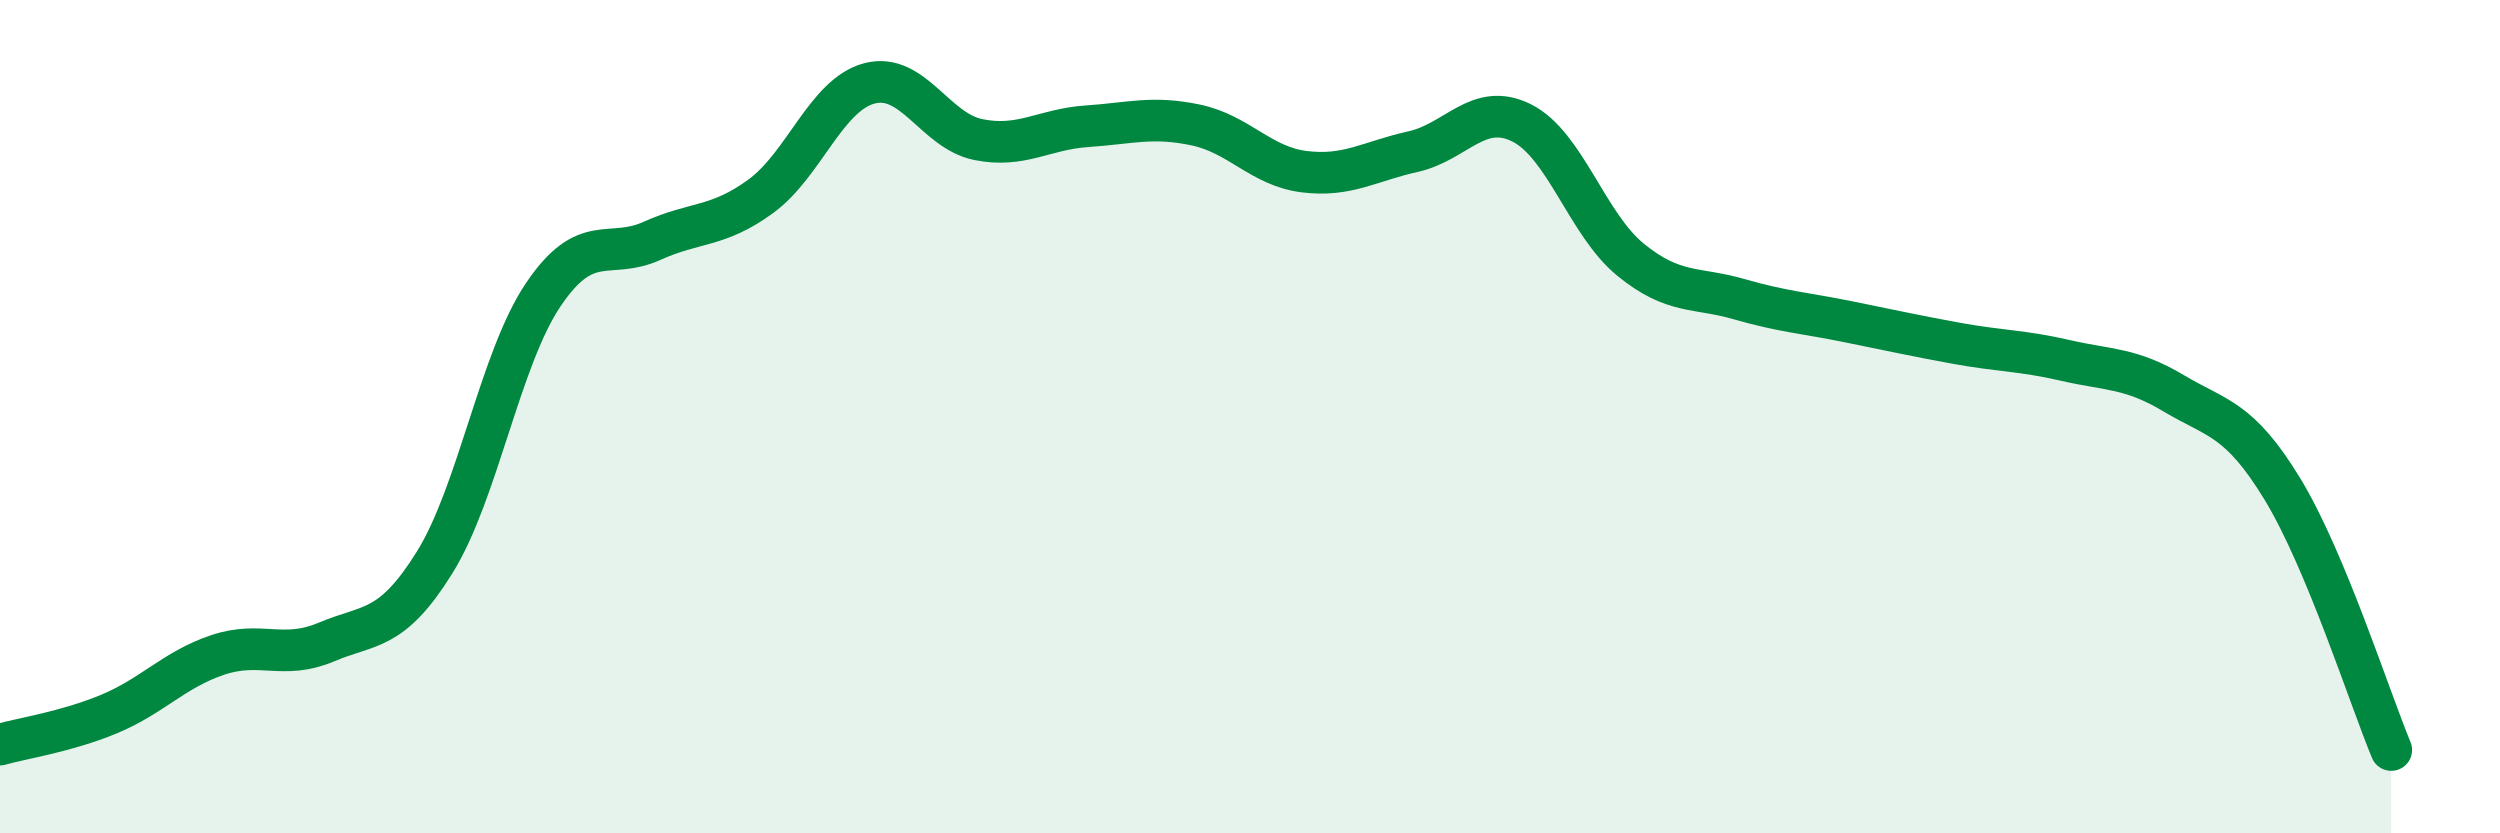 
    <svg width="60" height="20" viewBox="0 0 60 20" xmlns="http://www.w3.org/2000/svg">
      <path
        d="M 0,17.87 C 0.52,17.72 1.57,17.57 2.61,17.14 C 3.65,16.71 4.18,16.07 5.22,15.72 C 6.26,15.37 6.79,15.85 7.83,15.41 C 8.87,14.97 9.39,15.17 10.43,13.5 C 11.47,11.83 12,8.61 13.04,7.07 C 14.08,5.53 14.61,6.25 15.65,5.78 C 16.69,5.31 17.22,5.47 18.26,4.71 C 19.3,3.95 19.83,2.27 20.87,2 C 21.91,1.73 22.44,3.14 23.48,3.35 C 24.52,3.56 25.05,3.1 26.09,3.03 C 27.13,2.96 27.66,2.78 28.7,3 C 29.74,3.22 30.26,3.99 31.3,4.12 C 32.34,4.25 32.87,3.87 33.91,3.64 C 34.95,3.41 35.48,2.43 36.52,2.95 C 37.56,3.47 38.09,5.38 39.13,6.23 C 40.17,7.08 40.7,6.88 41.74,7.18 C 42.78,7.48 43.31,7.51 44.35,7.72 C 45.39,7.93 45.92,8.05 46.96,8.24 C 48,8.43 48.53,8.41 49.57,8.65 C 50.61,8.89 51.13,8.82 52.17,9.44 C 53.21,10.06 53.74,10.03 54.78,11.74 C 55.82,13.45 56.87,16.75 57.39,18L57.39 20L0 20Z"
        fill="#008740"
        opacity="0.1"
        stroke-linecap="round"
        stroke-linejoin="round"
      />
      <path
        d="M 0,17.87 C 0.52,17.72 1.57,17.57 2.61,17.14 C 3.65,16.71 4.18,16.07 5.22,15.72 C 6.26,15.37 6.79,15.85 7.83,15.41 C 8.87,14.97 9.39,15.17 10.43,13.5 C 11.47,11.83 12,8.61 13.04,7.07 C 14.08,5.53 14.61,6.25 15.65,5.78 C 16.69,5.31 17.22,5.47 18.26,4.71 C 19.3,3.95 19.83,2.27 20.87,2 C 21.91,1.73 22.44,3.14 23.48,3.35 C 24.52,3.56 25.05,3.1 26.09,3.03 C 27.13,2.96 27.66,2.78 28.7,3 C 29.74,3.22 30.26,3.99 31.3,4.12 C 32.34,4.25 32.87,3.87 33.91,3.64 C 34.95,3.41 35.48,2.43 36.52,2.95 C 37.56,3.47 38.09,5.38 39.13,6.23 C 40.17,7.08 40.7,6.88 41.74,7.18 C 42.78,7.48 43.31,7.51 44.35,7.72 C 45.39,7.93 45.92,8.05 46.96,8.24 C 48,8.43 48.53,8.41 49.57,8.65 C 50.61,8.89 51.13,8.82 52.17,9.44 C 53.21,10.06 53.74,10.03 54.78,11.74 C 55.82,13.45 56.87,16.75 57.39,18"
        stroke="#008740"
        stroke-width="1"
        fill="none"
        stroke-linecap="round"
        stroke-linejoin="round"
      />
    </svg>
  